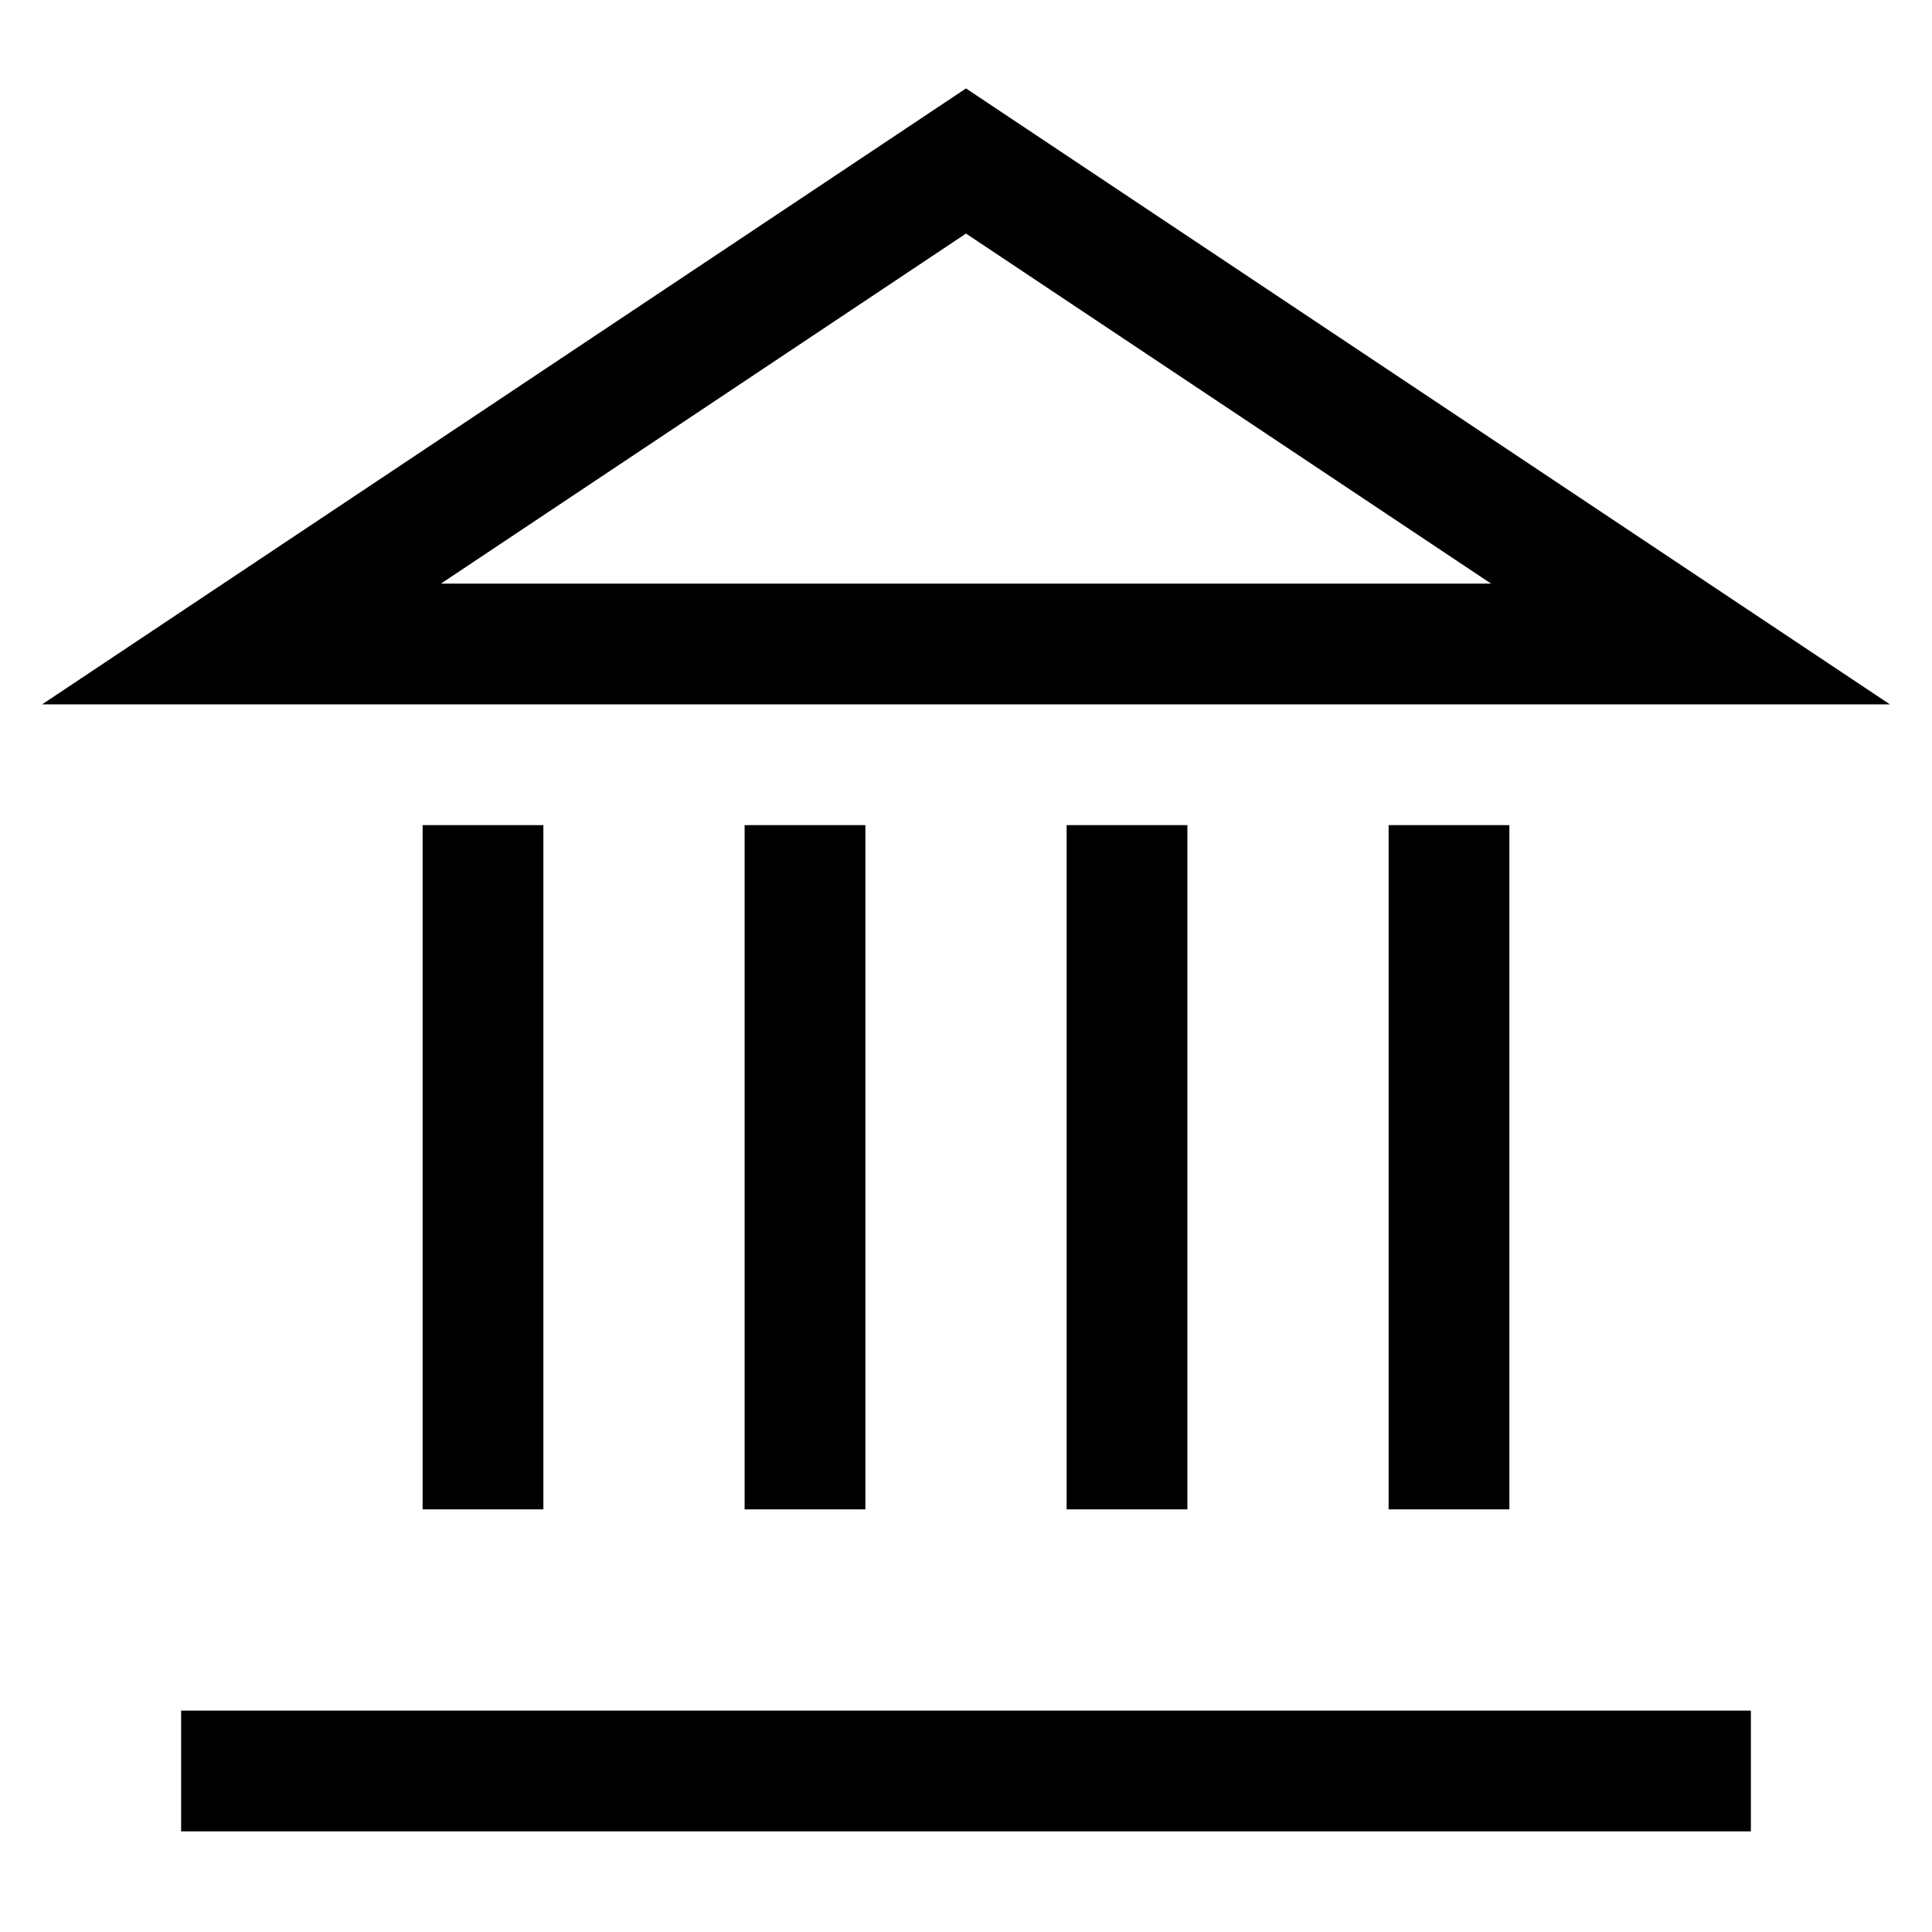 <svg xmlns="http://www.w3.org/2000/svg" width="24" height="24" viewBox="0 0 24 24" fill="none" stroke="currentColor" stroke-width="1.5" stroke-linecap="square" stroke-linejoin="miter">
  <path d="M3 22h18"/>
  <path d="M6 18v-7"/>
  <path d="M10 18v-7"/>
  <path d="M14 18v-7"/>
  <path d="M18 18v-7"/>
  <path d="M12 2 3 8h18l-9-6z"/>
</svg>
